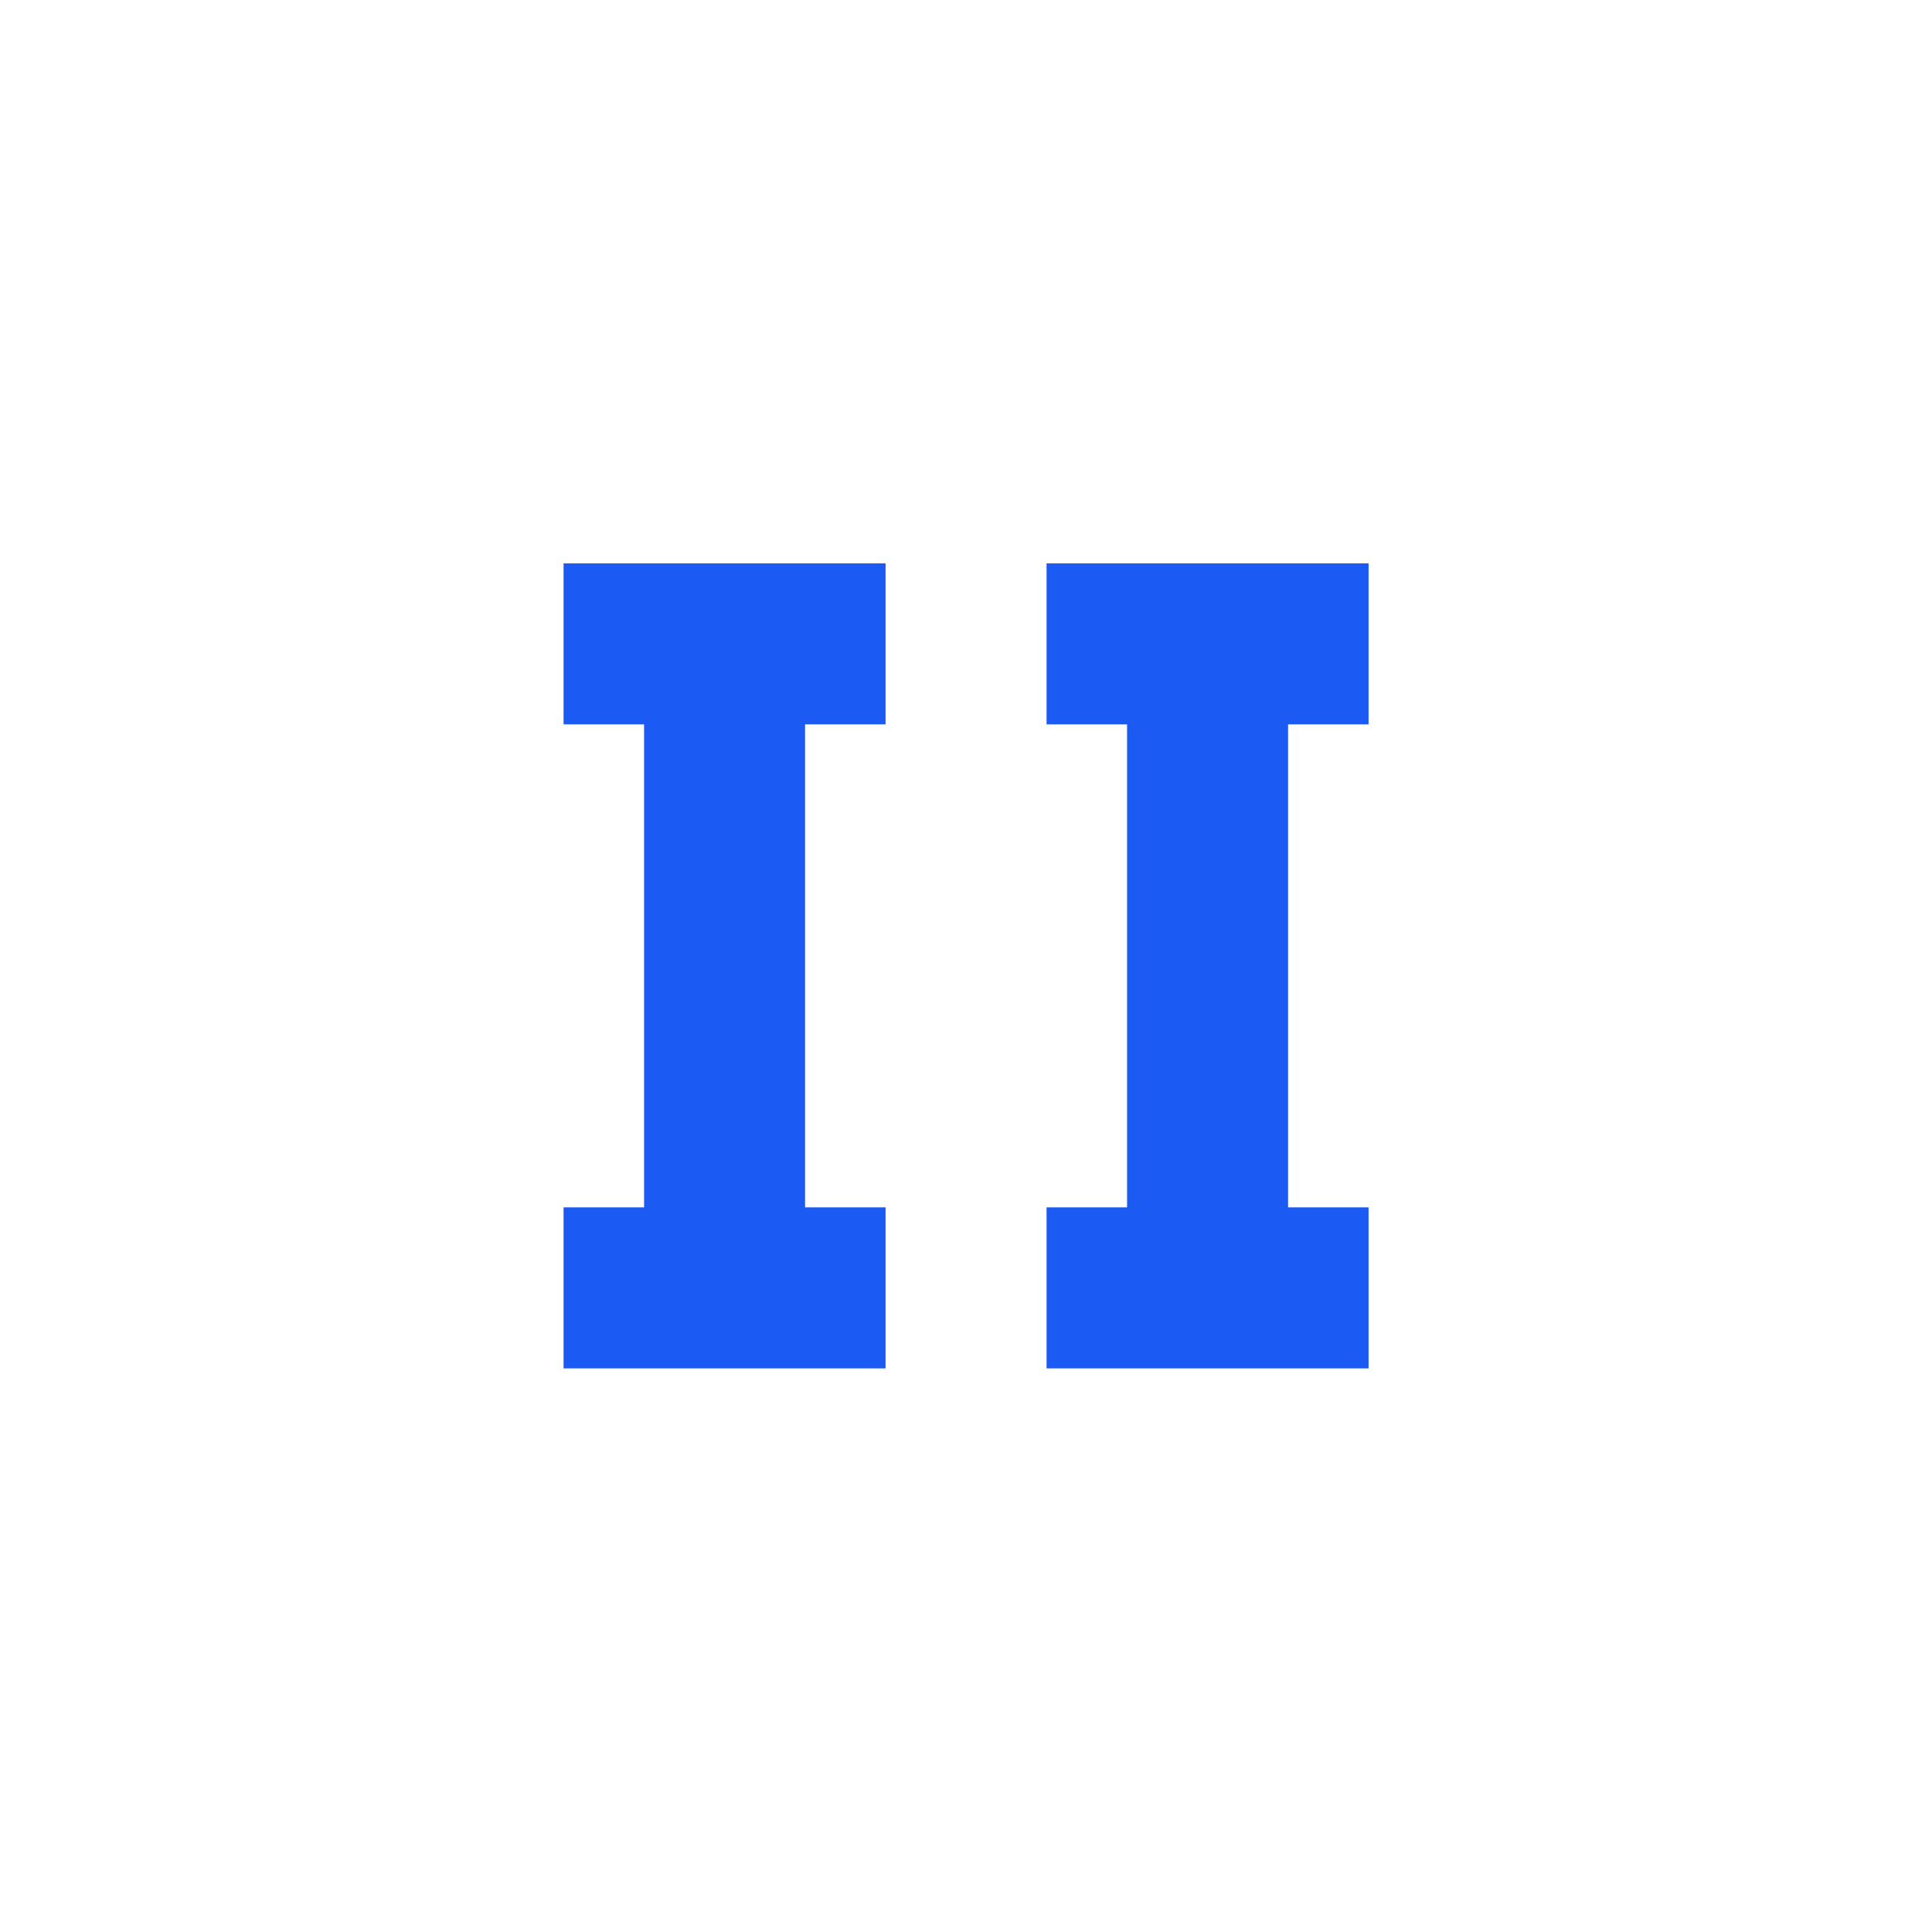 <svg width="40" height="40" viewBox="0 0 40 40" fill="none" xmlns="http://www.w3.org/2000/svg">
<path d="M18.335 11.664V14.997H16.668V24.997H18.335V28.331H11.668V24.997H13.335V14.997H11.668V11.664H18.335ZM28.335 11.664V14.997H26.668V24.997H28.335V28.331H21.668V24.997H23.335V14.997H21.668V11.664H28.335Z" fill="#1C5AF4"/>
</svg>
